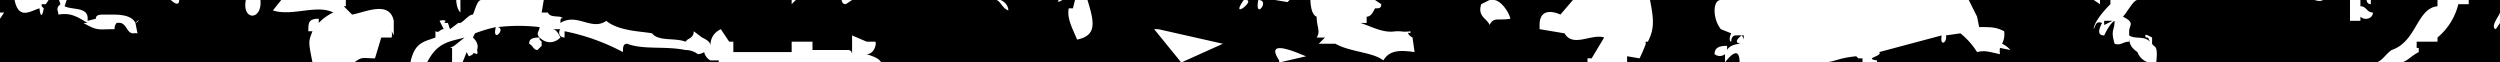 <svg width="120" height="3" viewBox="0 0 120 3" xmlns="http://www.w3.org/2000/svg">
    <path fill="#000" d="M83.5 3h-.7s.7-1 .7 0zm6.3 0h0zm-2.4 0h2v-.2h-.2l-.1-.1c-1 .1-1 .3-1.7.3zm-65-.5l-.2.5h12.3v-.1h-.4a.6.6 0 0 1-.3-.4.6.6 0 0 1-.3.1 1 1 0 0 0-.6-.2c-1-.2-2 0-2.8-.3-.2 0-.2.2-.2.4a10.1 10.1 0 0 0-2.8-1v.3c-.3 0-.3-.3-.2-.4h-.4c.2 0 .3.2.4.4-.3.3-.7.3-1 0a.3.3 0 0 0 0 .1l.1.1v.2l-.2.2c-.2 0-.2-.2-.4-.3 0-.2.1-.3.5-.3-.2-.2 0-.3 0-.5a8.6 8.6 0 0 0-2 0c.4.1-.3.8-.1 0a7 7 0 0 0-1 .3l-.1.2c.1.1.3.3.2.6a.3.3 0 0 1 0 .2s-.2-.1-.2 0a.5.5 0 0 1-.2.1l-.1-.2zM118.5.2h-.5a3 3 0 0 1-1 1.6V2h-1v.3h.1v.2c-.4.2-.6.5-.9.5h4.8V1.1l-.2.3c-.3-.1.2-.7.2-.8V0h-1.5v.2zm-16.6.6c.6.3.3.4.3.7v.2c.3.2.7 0 1 .3l-.1-.2h-.1s-.1-.2.1-.1l.2.1v.3c.1.2.3 0 .2.9H114c.3 0 .5-.4.8-.6C116 2 116 .4 117 .3V0h-3.2v.2c-.2 0-.2-.2-.2-.2h-.3v.3c.3 0 .3.3.6.3 0 .3-.4.4-.6.2V1h-.5V0h-1.3s-.1.1-.4 0h-8.5c-.2 0-.5.6-.7.8zm1.3 1.3zM84.6 3h0zM16.6.3V0h5.3s0 .4.2.6V0h1c-.2 0-.3.5-.4.7-.2 0-.4.3-.6.4H22l-.4.3-.1-.3c-.2 0-.2 0-.1-.1a.4.4 0 0 0-.3 0l.2.4c-.2 0-.2.2-.4.1v.3c-.5.2-1 .2-1.2 1.2H17c.4-.3.4-.2 1-.2l.3-1a1 1 0 0 1-.2 0h.7a.8.8 0 0 0 0-.3l.1.2V1c-.2-1-1.4-.4-2-.3l-.4-.4zM19 1.9zM26.1 0H36v.5V0h2v.2l.2-.2h2.2s0 .2.2.2l.3-.2h6.9c.2 0 .3.4.6.5 0-.3-.3-.5-.4-.5h2.8v.1L51 0h.6l-.1.4h-.2c-.1.5.2 1 .4 1.5 1-.2.8-.9.5-1.9h7.5c-.7 1 .6 0 .1 0h.6c-.2 1 .6 0 0 0h.8l.6.1.1-.1h1s0 .7.3.8c0 .5.2.7 0 1h.4l-.3.3h.8c.7.4 1.8.4 2.3.8.3-.5.8-.5 1.5-.4l-.1-.7c-.2-.1-.3-.3-.1-.2v-.1a1.6 1.6 0 0 1-.5 0H67c-.6.1-1.1-.2-1.7-.4H65.6V.8c.2 0 .3-.2.4-.4.2 0 .3 0 .3-.2L66 0h5.5l-.4.2c-.2.6.3.7.4 1 .2-.4.4-.2 1-.3-.1-.4-.5-.9-.8-.9h3.8l-.6.7s-1-.5-1 .5v.2l1.2.2c.4.7 1.3 0 1.9.2l-.6 1h-.2V3H42.3c-.1-.2-.4-.3-.7-.4.4 0 .5-.6.4-.6h-.4l-.7-.3v.9s0-.2-.2-.2H39V2H38v.5h-2.8V2H35l-.4-.6c-.4.2-.5.5-.5.8 0-.2-.2-.3-.4-.4l-.4-.3c0 .2-.1.3-.3.4l-.1.1c-.5-.2-1.3 0-1.6-.4-.5-.1-1.6-.1-2.2-.6-.7.5-1.4-.4-2.2.1 0-.1 0-.3.1-.2 0-.2-.6 0-.7-.3H26l.1-.6zm35.3 2.8V3l1.3-.3c-.1 0-2.1-1-1.3.2zm-6-1.4L56.7 3l2-.9-3.1-.7zM15 1.5h-.2c0-.4 0-.6.5-.6v.2a2.3 2.3 0 0 1 .7-.5c-.8-.4-2 .2-2.9-.1l.4-.5h-1c.1 1-.9 1-.7 0H8.4h.2c0 .4-.4 0-.4 0h-5l-.1.3c.4.2 1.2 0 1.1.7l.4-.1c0-.2.2-.2.4-.2h.3c.4 0 1 0 1.2.4.3-.3.1 0 0 0l.1.5a.7.7 0 0 0-.2 0c-.3 0-.3-.4-.6-.5a1 1 0 0 0-.2 0 .4.4 0 0 0-.1.3c-.8 0-.8.1-1.5-.3h.2C3.7.8 3.4.6 2.8.7c0-.2-.1-.2 0-.4l.1-.1-.1-.3h-.4l-.2.3H2v.1l.1.1C2 1 1.9.6 1.9.4 1.5.5.9 1 .7 0H0v.6h.2L0 .9V3h15c-.2-1-.2-1 0-1.5zm86-.5v.2l.4-.2h-.4zM79 2a.1.1 0 0 0 0 .1 7.3 7.3 0 0 1-.3.7l-.6-.1V3h4.7v-.4a.4.4 0 0 1-.5 0c0-.3.2-.4.6-.4v.2c.1-.2.4-.3.7-.3-.2 0-.4-.1 0-.4a.5.5 0 0 1 .1.2v-.1-.1a5.8 5.8 0 0 0-.4 0c-.1 0-.2.1-.2.3-.1 0-.1-.2 0-.4l-.5-.2c-.4-.5-.4-1.4 0-1.4h-3.4c.2 1 .2 1.4-.1 2zM20.5 3h1.2v-.7h-.1l.2-.1.5-.4c-.7.2-1.3.2-1.8 1.2zM95 1.3c.6 0 .8 0 1.2.2a1 1 0 0 1-.1.6 1.2 1.2 0 0 1 .4.3l-.5-.1a.9.9 0 0 0 0 .3c-.5-.1-.7-.2-1.1-.1a3.6 3.6 0 0 0-.8-.9l-.7.1c.1.3-.3.6-.2 0l-3 .8c.2.2-.8.3-.1.4V3h13.1c-.2 0-.5-.2-.6-.5-.3-.2-.4-.4-.4-.7V2c-.3 0-.4.2-.7.1-.2-.7 0-.6 0-1.1-.2.1-.4.5-.5.7-.4 0-.2-.4-.1-.6-.3-.1-.3.1-.4.3 0-.3.4-.8.8-1.2V0h-.5v.2l-.3-.2h-6l.4.8.1.5z" />
</svg>
